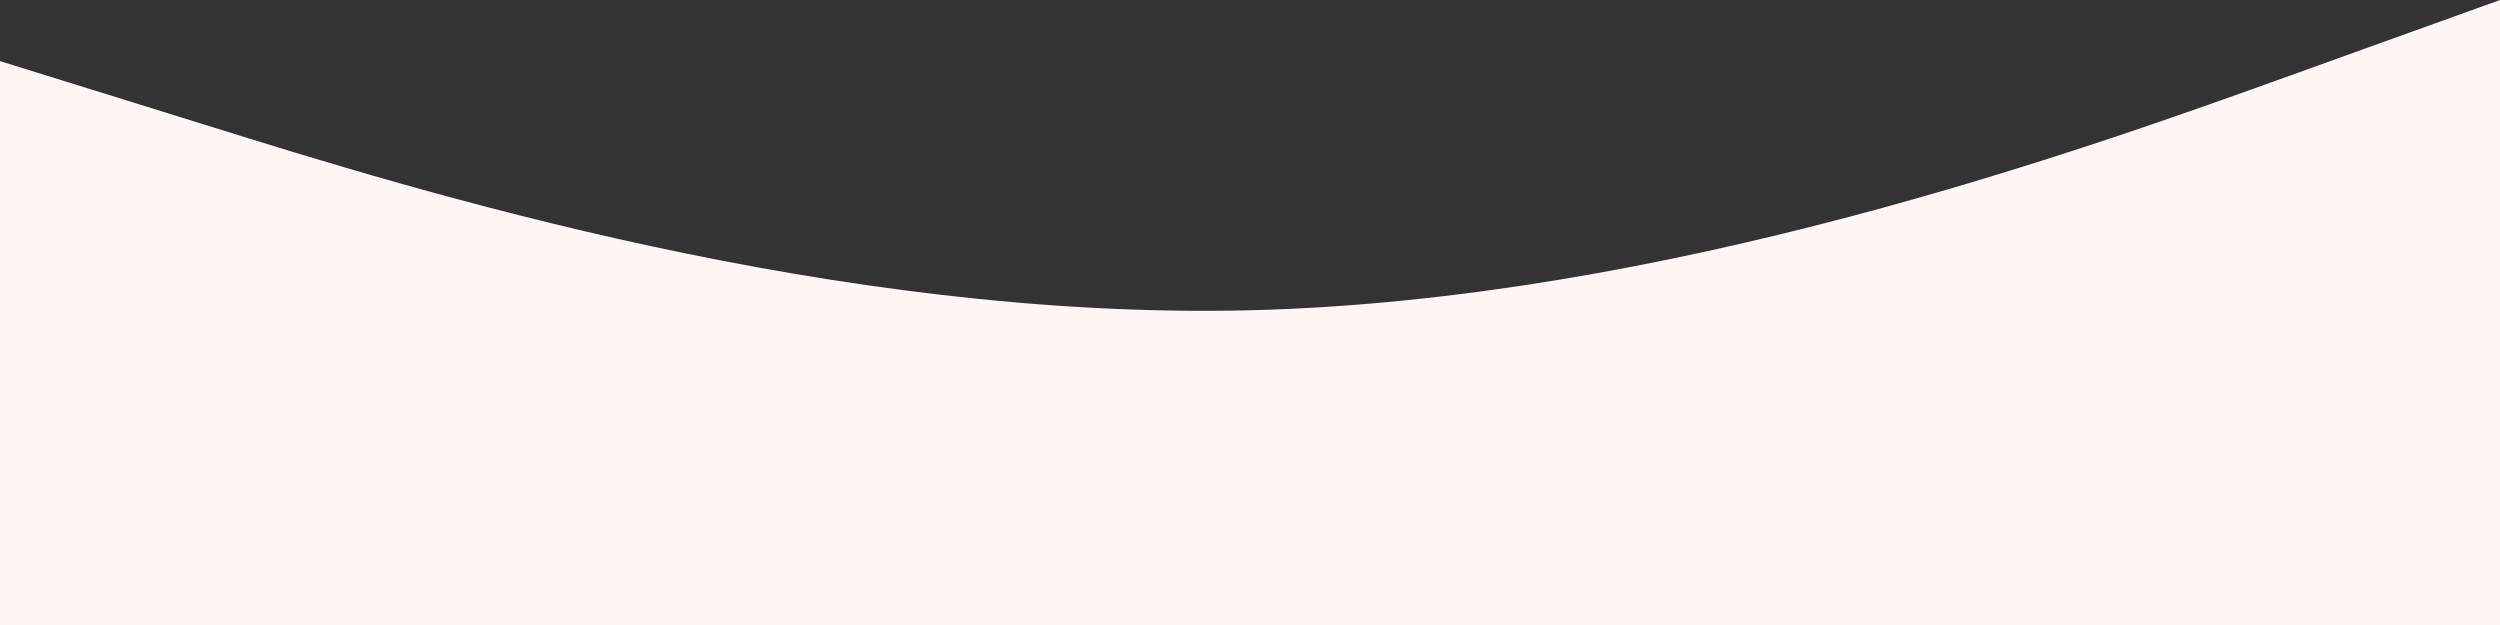 <?xml version="1.0" encoding="UTF-8" standalone="no"?><svg xmlns="http://www.w3.org/2000/svg" xmlns:xlink="http://www.w3.org/1999/xlink" fill="#000000" height="225" preserveAspectRatio="xMidYMid meet" version="1" viewBox="0.0 376.0 900.0 225.0" width="900" zoomAndPan="magnify"><rect x="0.0" y="376.0" width="900.0" height="225.0" fill="#333333" stroke="none"/><g id="change1_1"><path d="M0 398L75 421.3C150 444.7 300 491.3 450 487.7C600 484 750 430 825 403L900 376L900 601L825 601C750 601 600 601 450 601C300 601 150 601 75 601L0 601Z" fill="#fff5f3"/></g></svg>